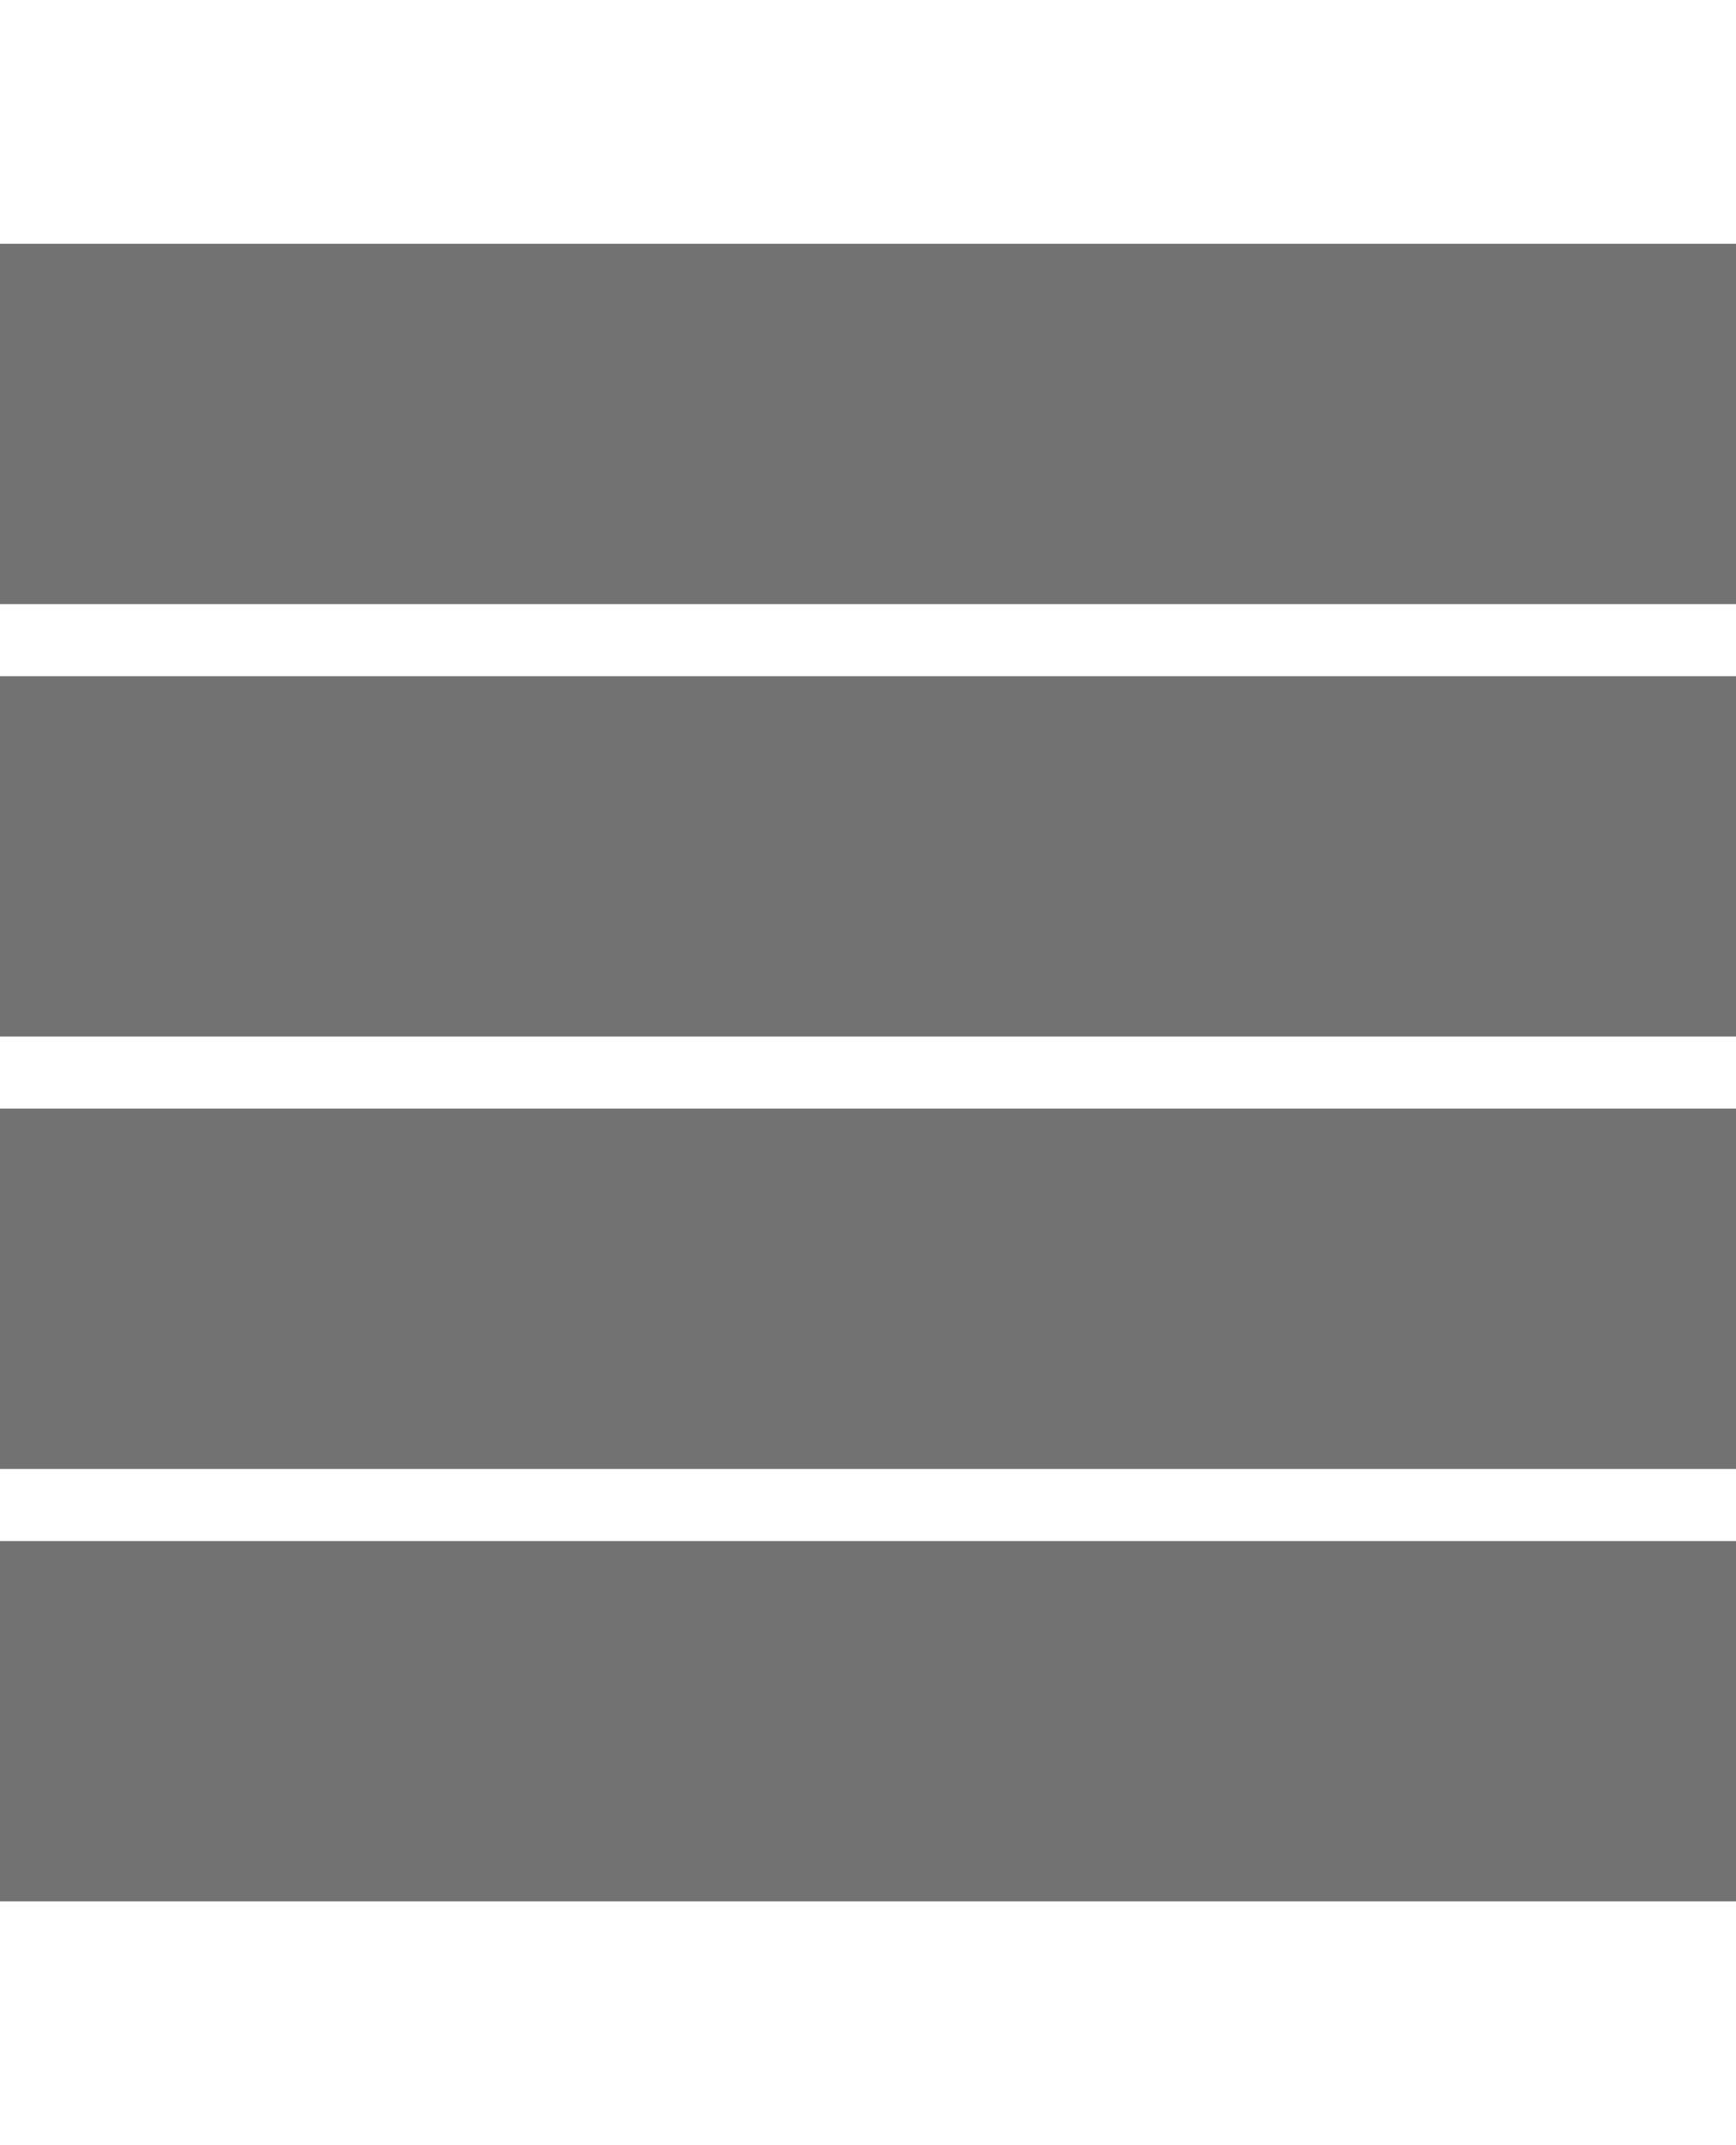 <svg class="ml-2" width="34px" height="100%" viewBox="0 0 44 42" version="1.1" xmlns="http://www.w3.org/2000/svg" xmlns:xlink="http://www.w3.org/1999/xlink">
    <g id="1-Main-Site-" stroke="none" stroke-width="1" fill="none" fill-rule="evenodd">
        <g id="1.1-Live-Auctions-2" transform="translate(-500, -657)">
            <rect fill="#FFFFFF" x="0" y="0" width="1366" height="4052"></rect>
            <g id="Settings" transform="translate(286, 657)">
                <g id="icons/view/solid-list" transform="translate(214, 0)">
                    <rect id="Box-24pt" x="0" y="0" width="44" height="42"></rect>
                    <g id="Group" stroke-width="1" fill-rule="evenodd" fill="#727272">
                        <path d="M44,32.87 L44,42 L0,42 L0,32.87 L44,32.87 Z M44,21.913 L44,31.043 L0,31.043 L0,21.913 L44,21.913 Z M44,10.957 L44,20.087 L0,20.087 L0,10.957 L44,10.957 Z M44,0 L44,9.13 L0,9.13 L0,0 L44,0 Z" id="Combined-Shape"></path>
                    </g>
                </g>
            </g>
        </g>
    </g>
</svg>